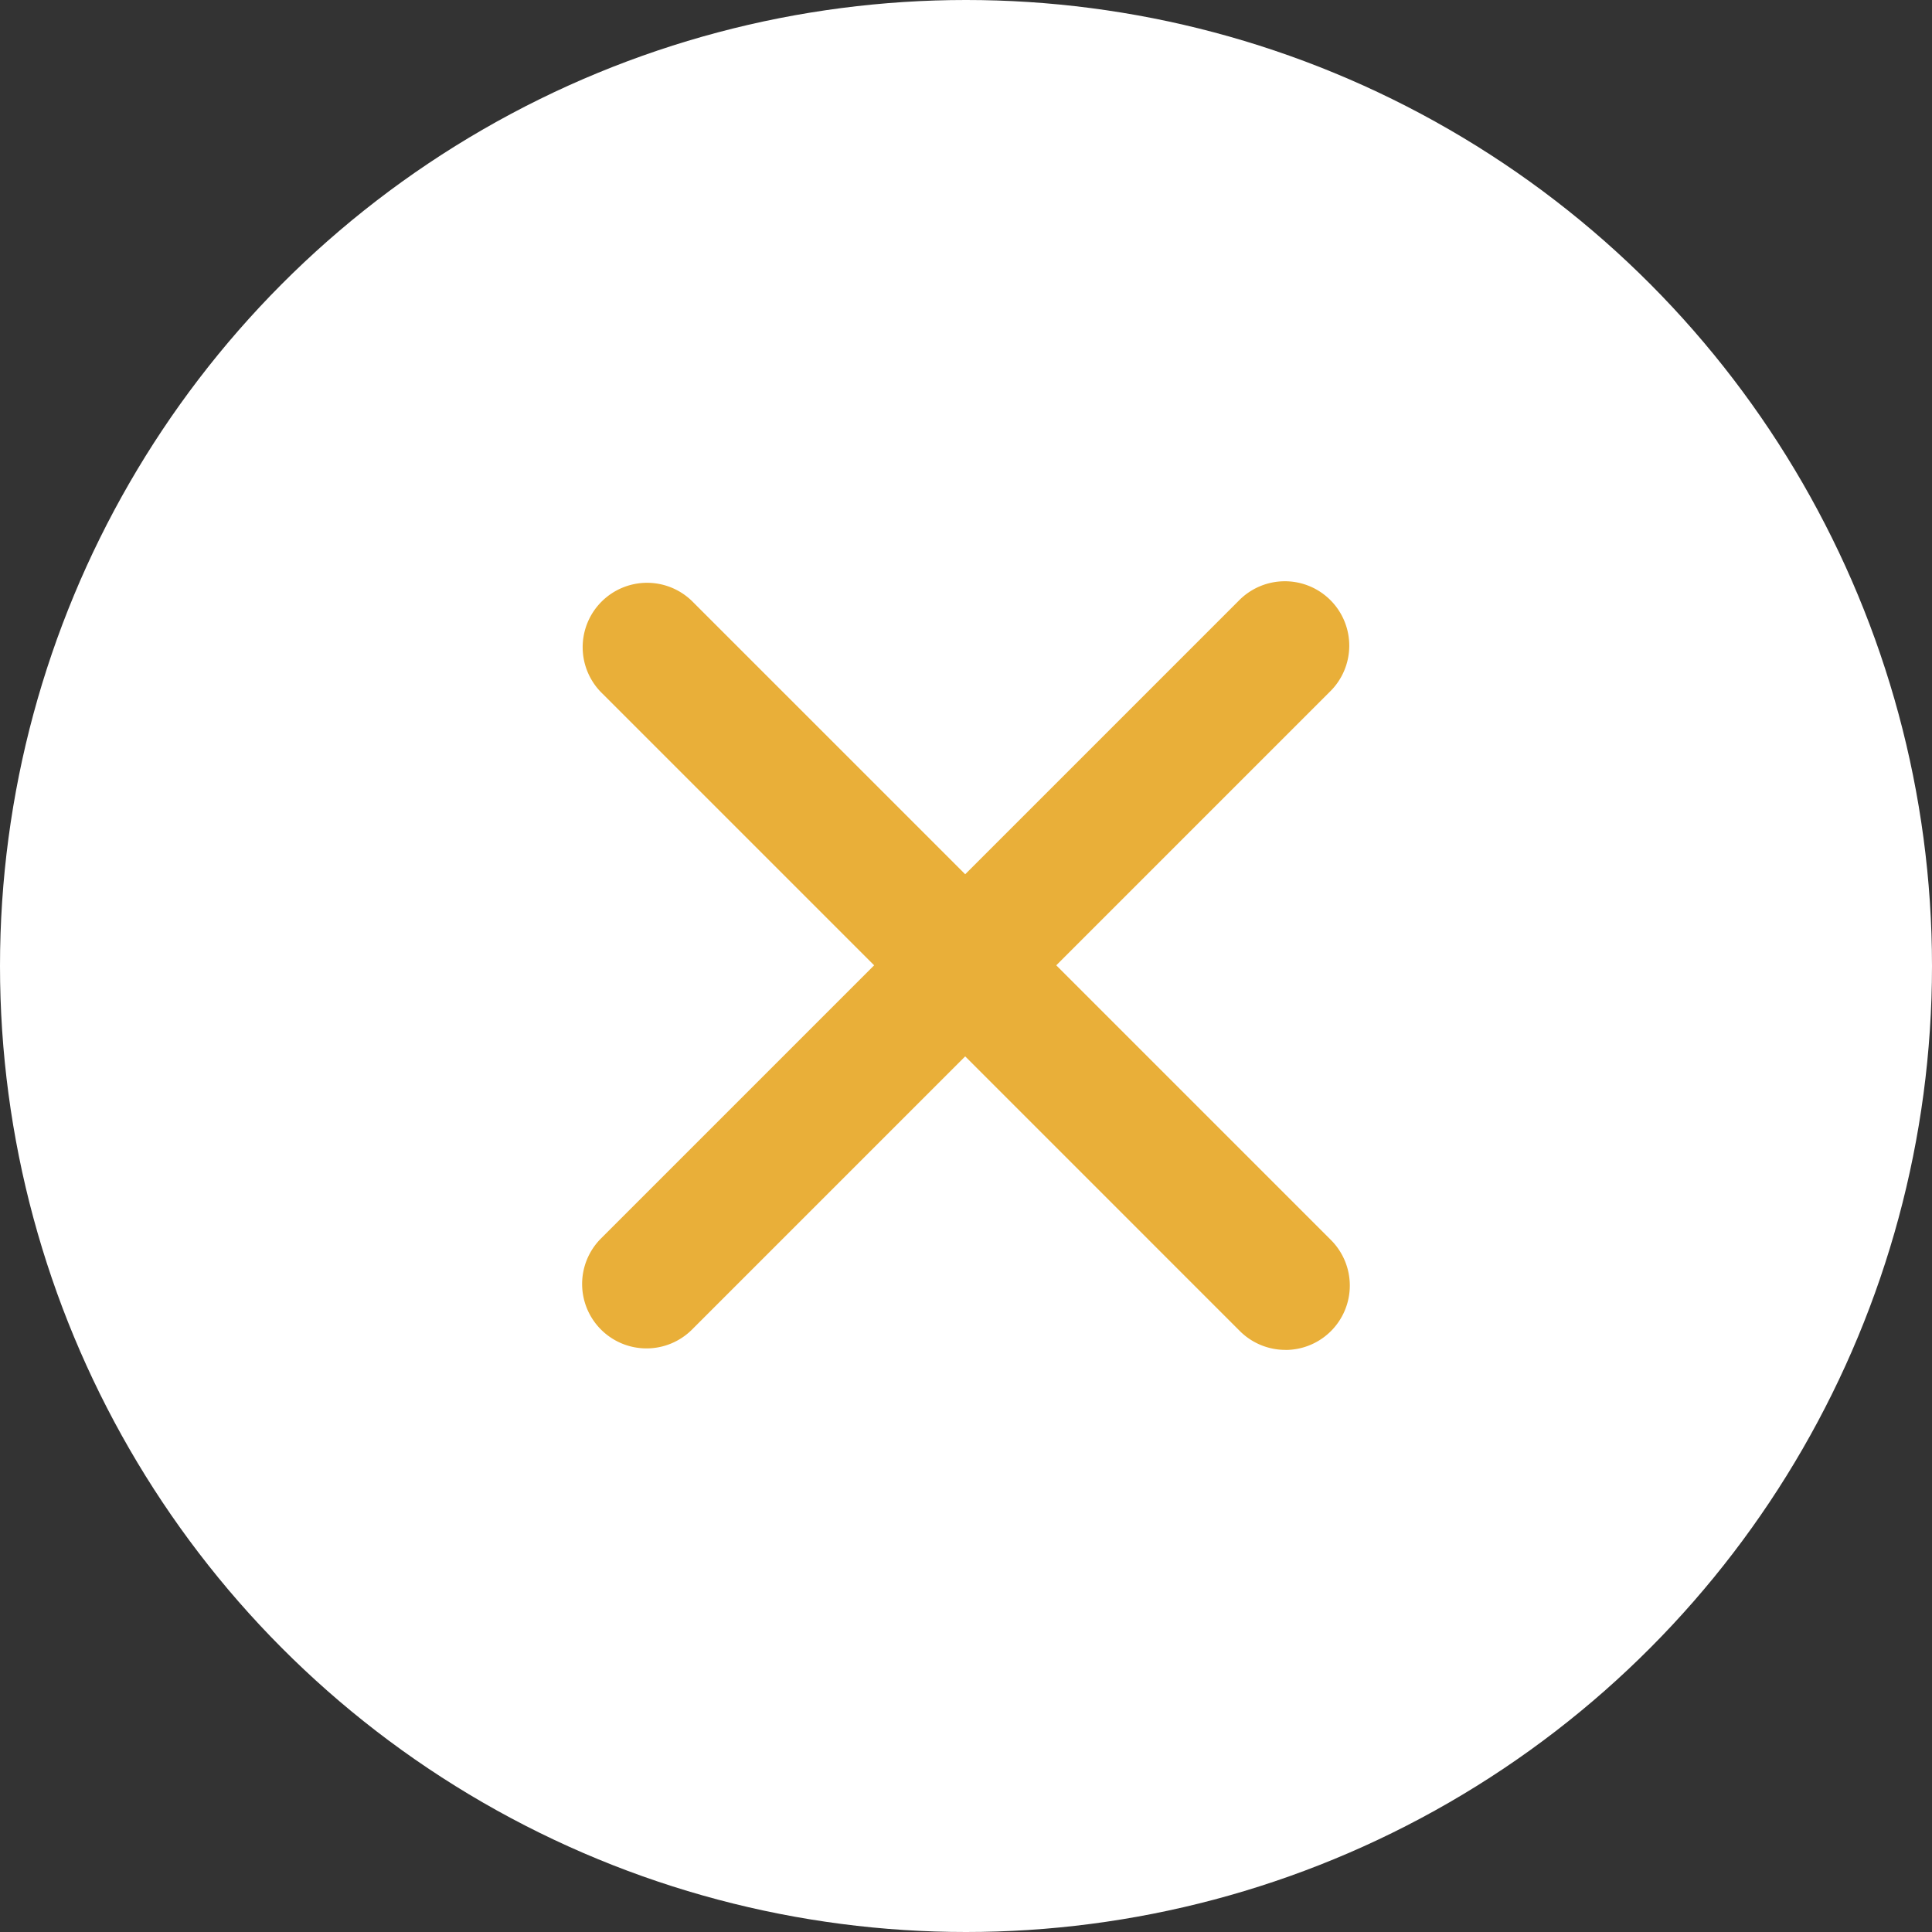 <svg xmlns="http://www.w3.org/2000/svg" width="30" height="30" viewBox="0 0 30 30"><rect x="0" y="0" width="30" height="30" fill="#333333" stroke="none"/><defs><style>.a{fill:#fff;}.b{fill:#e9af39;}</style></defs><g transform="translate(-791.84 -1163.019)"><circle class="a" cx="15" cy="15" r="15" transform="translate(791.84 1163.019)"/><path class="b" d="M811.8,1183.98a1,1,0,0,1-.707-.292l-9.9-9.9a1,1,0,1,1,1.414-1.414l9.9,9.9a1,1,0,0,1-.707,1.707Z"/><path class="b" d="M801.879,1183.957a1,1,0,0,1-.707-1.707l9.9-9.9a1,1,0,1,1,1.414,1.414l-9.9,9.9A1,1,0,0,1,801.879,1183.957Z"/></g></svg>